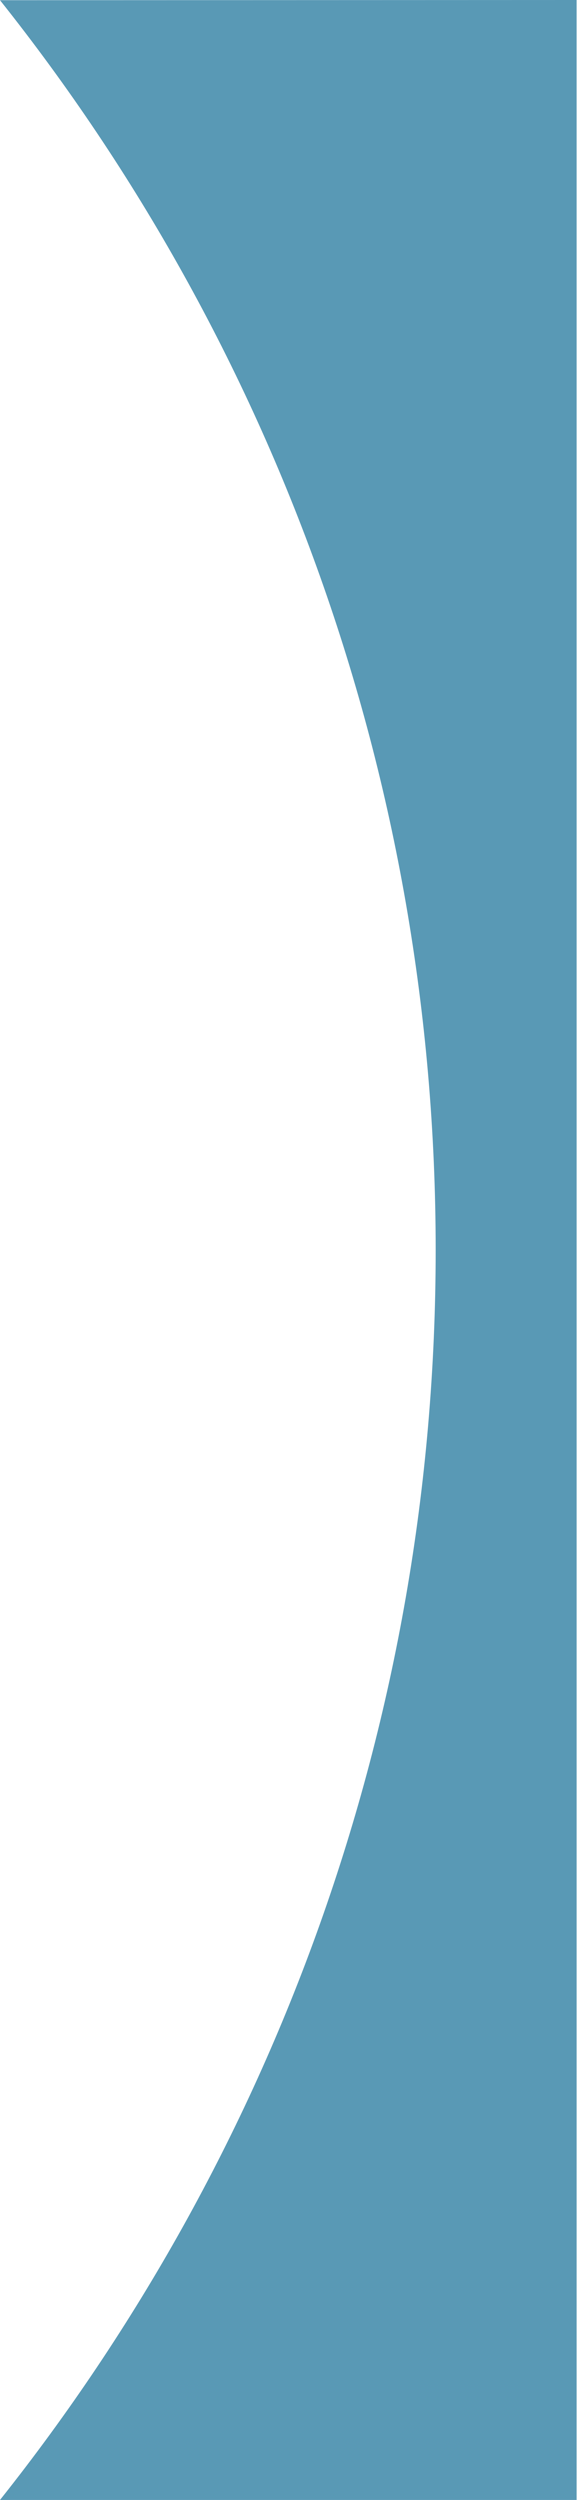 <svg xmlns="http://www.w3.org/2000/svg" width="45" height="194" viewBox="0 0 45 194" fill="none"><path d="M0 0.016L44.815 0V194H0C21.177 167.388 33.861 133.697 33.861 97.008C33.861 60.319 21.177 26.612 0 0.016Z" fill="#5999B5"></path></svg>
